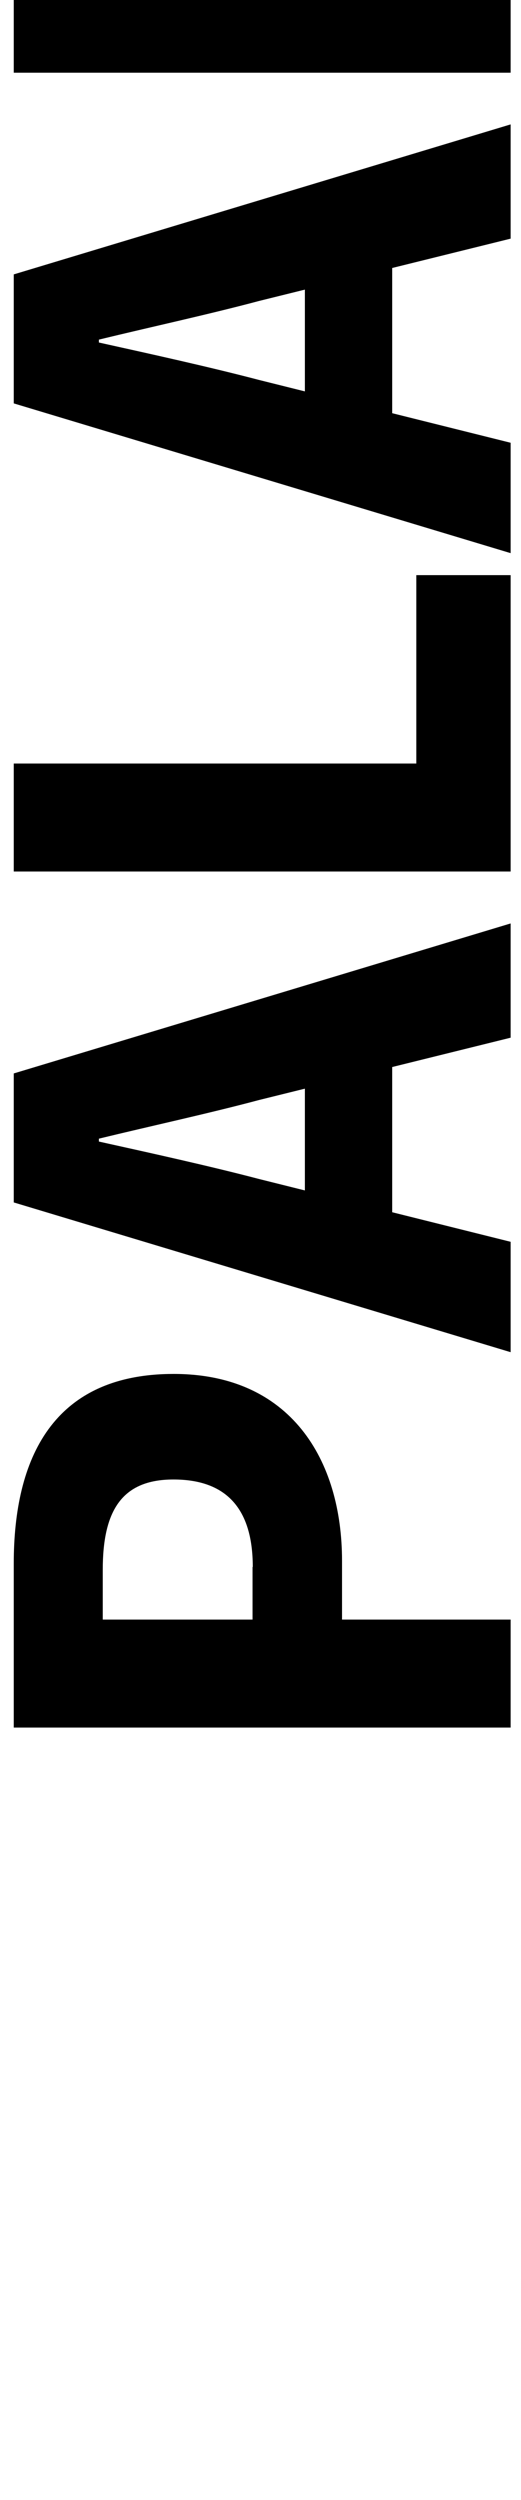 <?xml version="1.0" encoding="utf-8"?>
<!-- Generator: Adobe Illustrator 26.0.2, SVG Export Plug-In . SVG Version: 6.00 Build 0)  -->
<svg version="1.1" id="Livello_1" xmlns="http://www.w3.org/2000/svg" xmlns:xlink="http://www.w3.org/1999/xlink" x="0px" y="0px"
	 viewBox="0 0 216 1035" style="enable-background:new 0 0 216 1035;" xml:space="preserve">
<style type="text/css">
	.st0{display:none;fill:#F62423;}
</style>
<path class="st0" d="M101.6,114.2v5.6l107.8,41.7v73.6H5v-51.5h153.4L46.2,139.2V91.8l110.9-44.2H5V0h204.4v72.2
	C209.4,72.2,101.6,114.2,101.6,114.2z M5,329.3h204.4v-52.1H5V329.3L5,329.3z M5,371.3v129.4h45.4v-77.3h159v-52.1L5,371.3L5,371.3z
	 M5,528.6V658h45.4v-77.3h159v-52.1L5,528.6L5,528.6z M5,686v131h42.6v-80.6h40v74.8h42.6v-74.8h36.7v79h42.6V686H5z M211.1,851.8
	v84.8c0,17.7-2.7,33-8,45.9s-13.2,22.8-23.5,29.7c-10.4,6.9-23.2,10.4-38.5,10.4h-4.5c-15.3,0-28.1-3.5-38.2-10.5
	c-9.5-6.5-16.8-15.6-21.9-27.2l-71.5,50v-59.9l62.7-41.5v-29.6H5v-52.1L211.1,851.8L211.1,851.8z M167.4,903.8h-59.6v35.8
	c0,6.2,1.2,11.5,3.6,16c2.4,4.5,5.9,8,10.4,10.5s9.7,3.8,15.7,3.8s11.5-1.3,16-3.8c4.5-2.5,7.9-6,10.4-10.5c2.4-4.5,3.6-9.8,3.6-16
	L167.4,903.8L167.4,903.8z"/>
<g>
	<g>
		<path d="M5.7,715.2v-67.9c0-43.5,16.2-78.5,66.3-78.5c48.4,0,69.8,35.5,69.8,77.3v24.4h69.9v44.7H5.7z M104.8,648.7
			c0-24.6-11.4-36.2-32.9-36.2c-21.6,0-29.3,13.2-29.3,37.4v20.6h62.1V648.7z"/>
		<path d="M5.7,497.8v-53.4l206-62.1v47.3l-104.3,25.8c-20.6,5.5-45,10.8-66.4,16v1.2c21.7,4.8,45.8,10.1,66.4,15.5l104.3,26v45.7
			L5.7,497.8z M126.4,518.9v-95.1h36.2v95.1H126.4z"/>
		<path d="M5.7,360.8v-44.7h166.9v-78h39.1v122.7H5.7z"/>
		<path d="M5.7,167v-53.4l206-62.1v47.3l-104.3,25.8c-20.6,5.5-45,10.8-66.4,16v1.2c21.7,4.8,45.8,10.1,66.4,15.5l104.3,26v45.7
			L5.7,167z M126.4,188.2V93.1h36.2v95.1H126.4z"/>
		<path d="M5.7,30.1v-44.7h206v44.7H5.7z"/>
	</g>
</g>
</svg>
